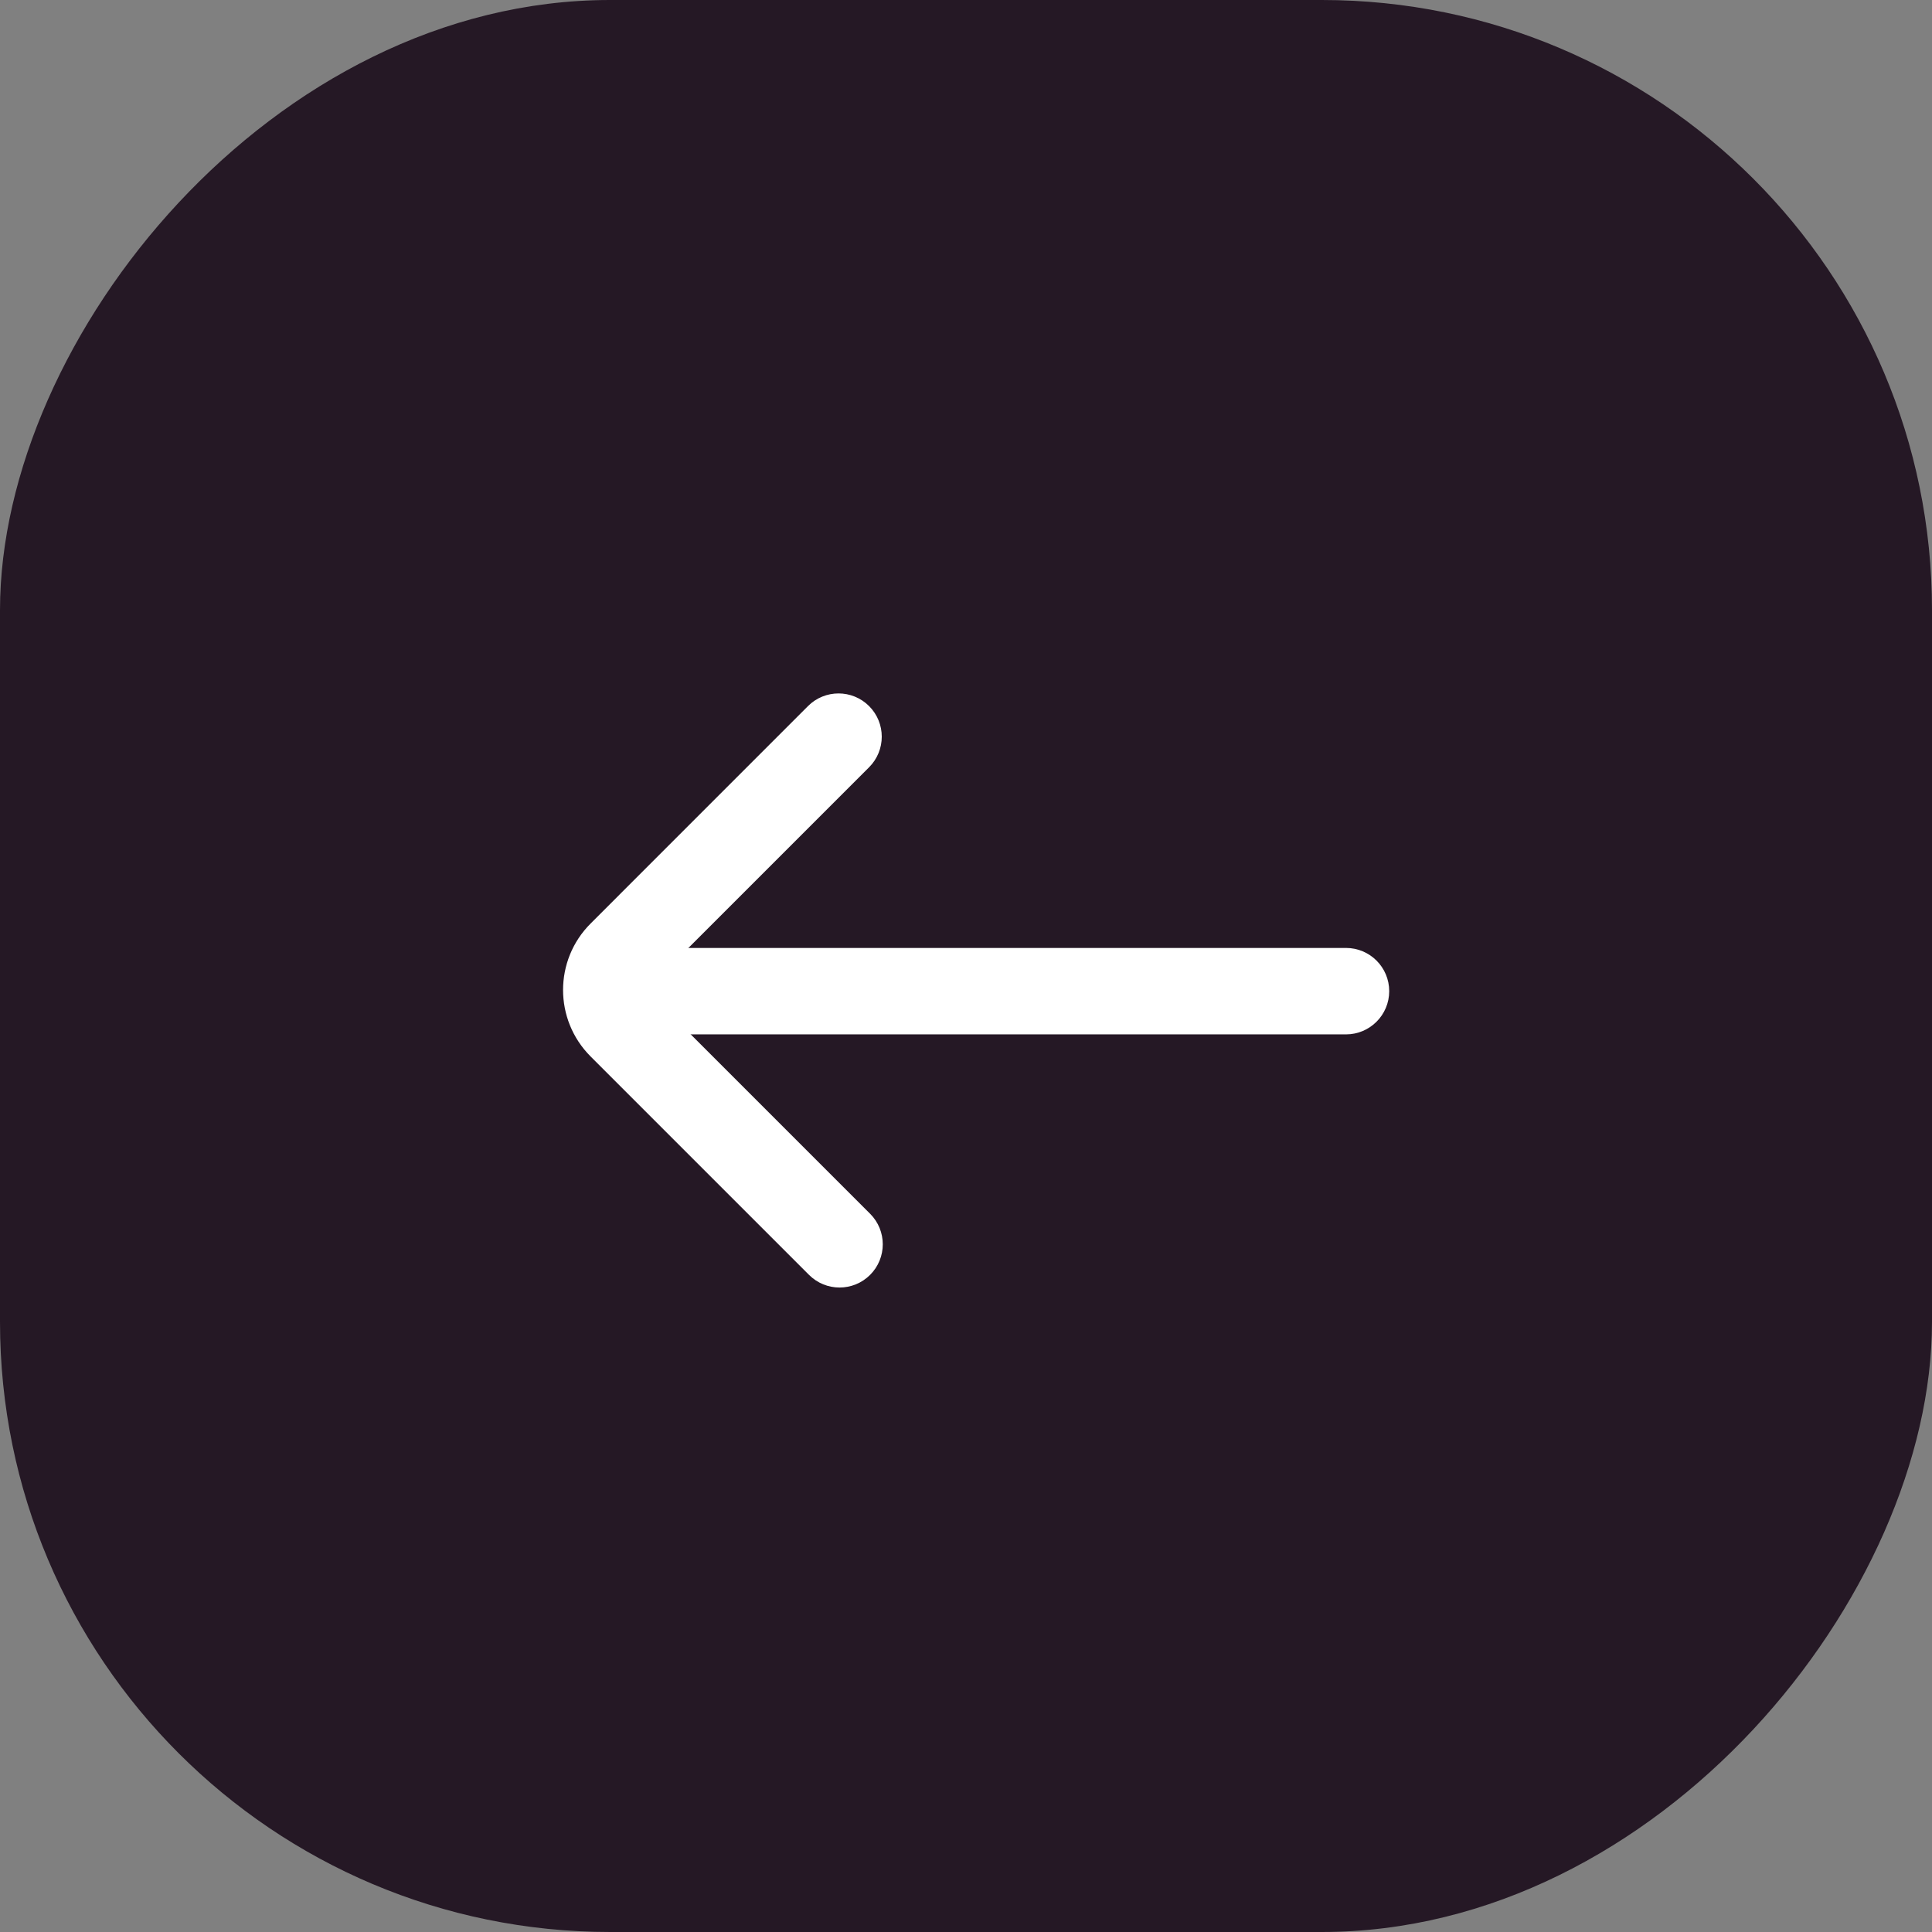 <?xml version="1.0" encoding="UTF-8"?> <svg xmlns="http://www.w3.org/2000/svg" width="38" height="38" viewBox="0 0 38 38" fill="none"><rect x="0" y="0" width="38" height="38" fill="#808080" stroke="none"/><rect width="38" height="38" rx="12" transform="matrix(-1 0 0 1 38 0)" fill="#251825"></rect><path fill-rule="evenodd" clip-rule="evenodd" d="M27.324 19.495C27.324 19.964 26.943 20.345 26.474 20.345L13.197 20.345C12.727 20.345 12.347 19.964 12.347 19.495C12.347 19.025 12.727 18.645 13.197 18.645L26.474 18.645C26.943 18.645 27.324 19.025 27.324 19.495Z" fill="white"></path><path fill-rule="evenodd" clip-rule="evenodd" d="M17.114 25.075C16.782 25.407 16.244 25.407 15.912 25.075L11.617 20.78C10.894 20.057 10.894 18.886 11.617 18.164L15.892 13.888C16.224 13.556 16.762 13.556 17.094 13.888C17.426 14.22 17.426 14.759 17.094 15.091L12.819 19.366C12.76 19.424 12.76 19.519 12.819 19.578L17.114 23.873C17.446 24.205 17.446 24.743 17.114 25.075Z" fill="white"></path></svg> 